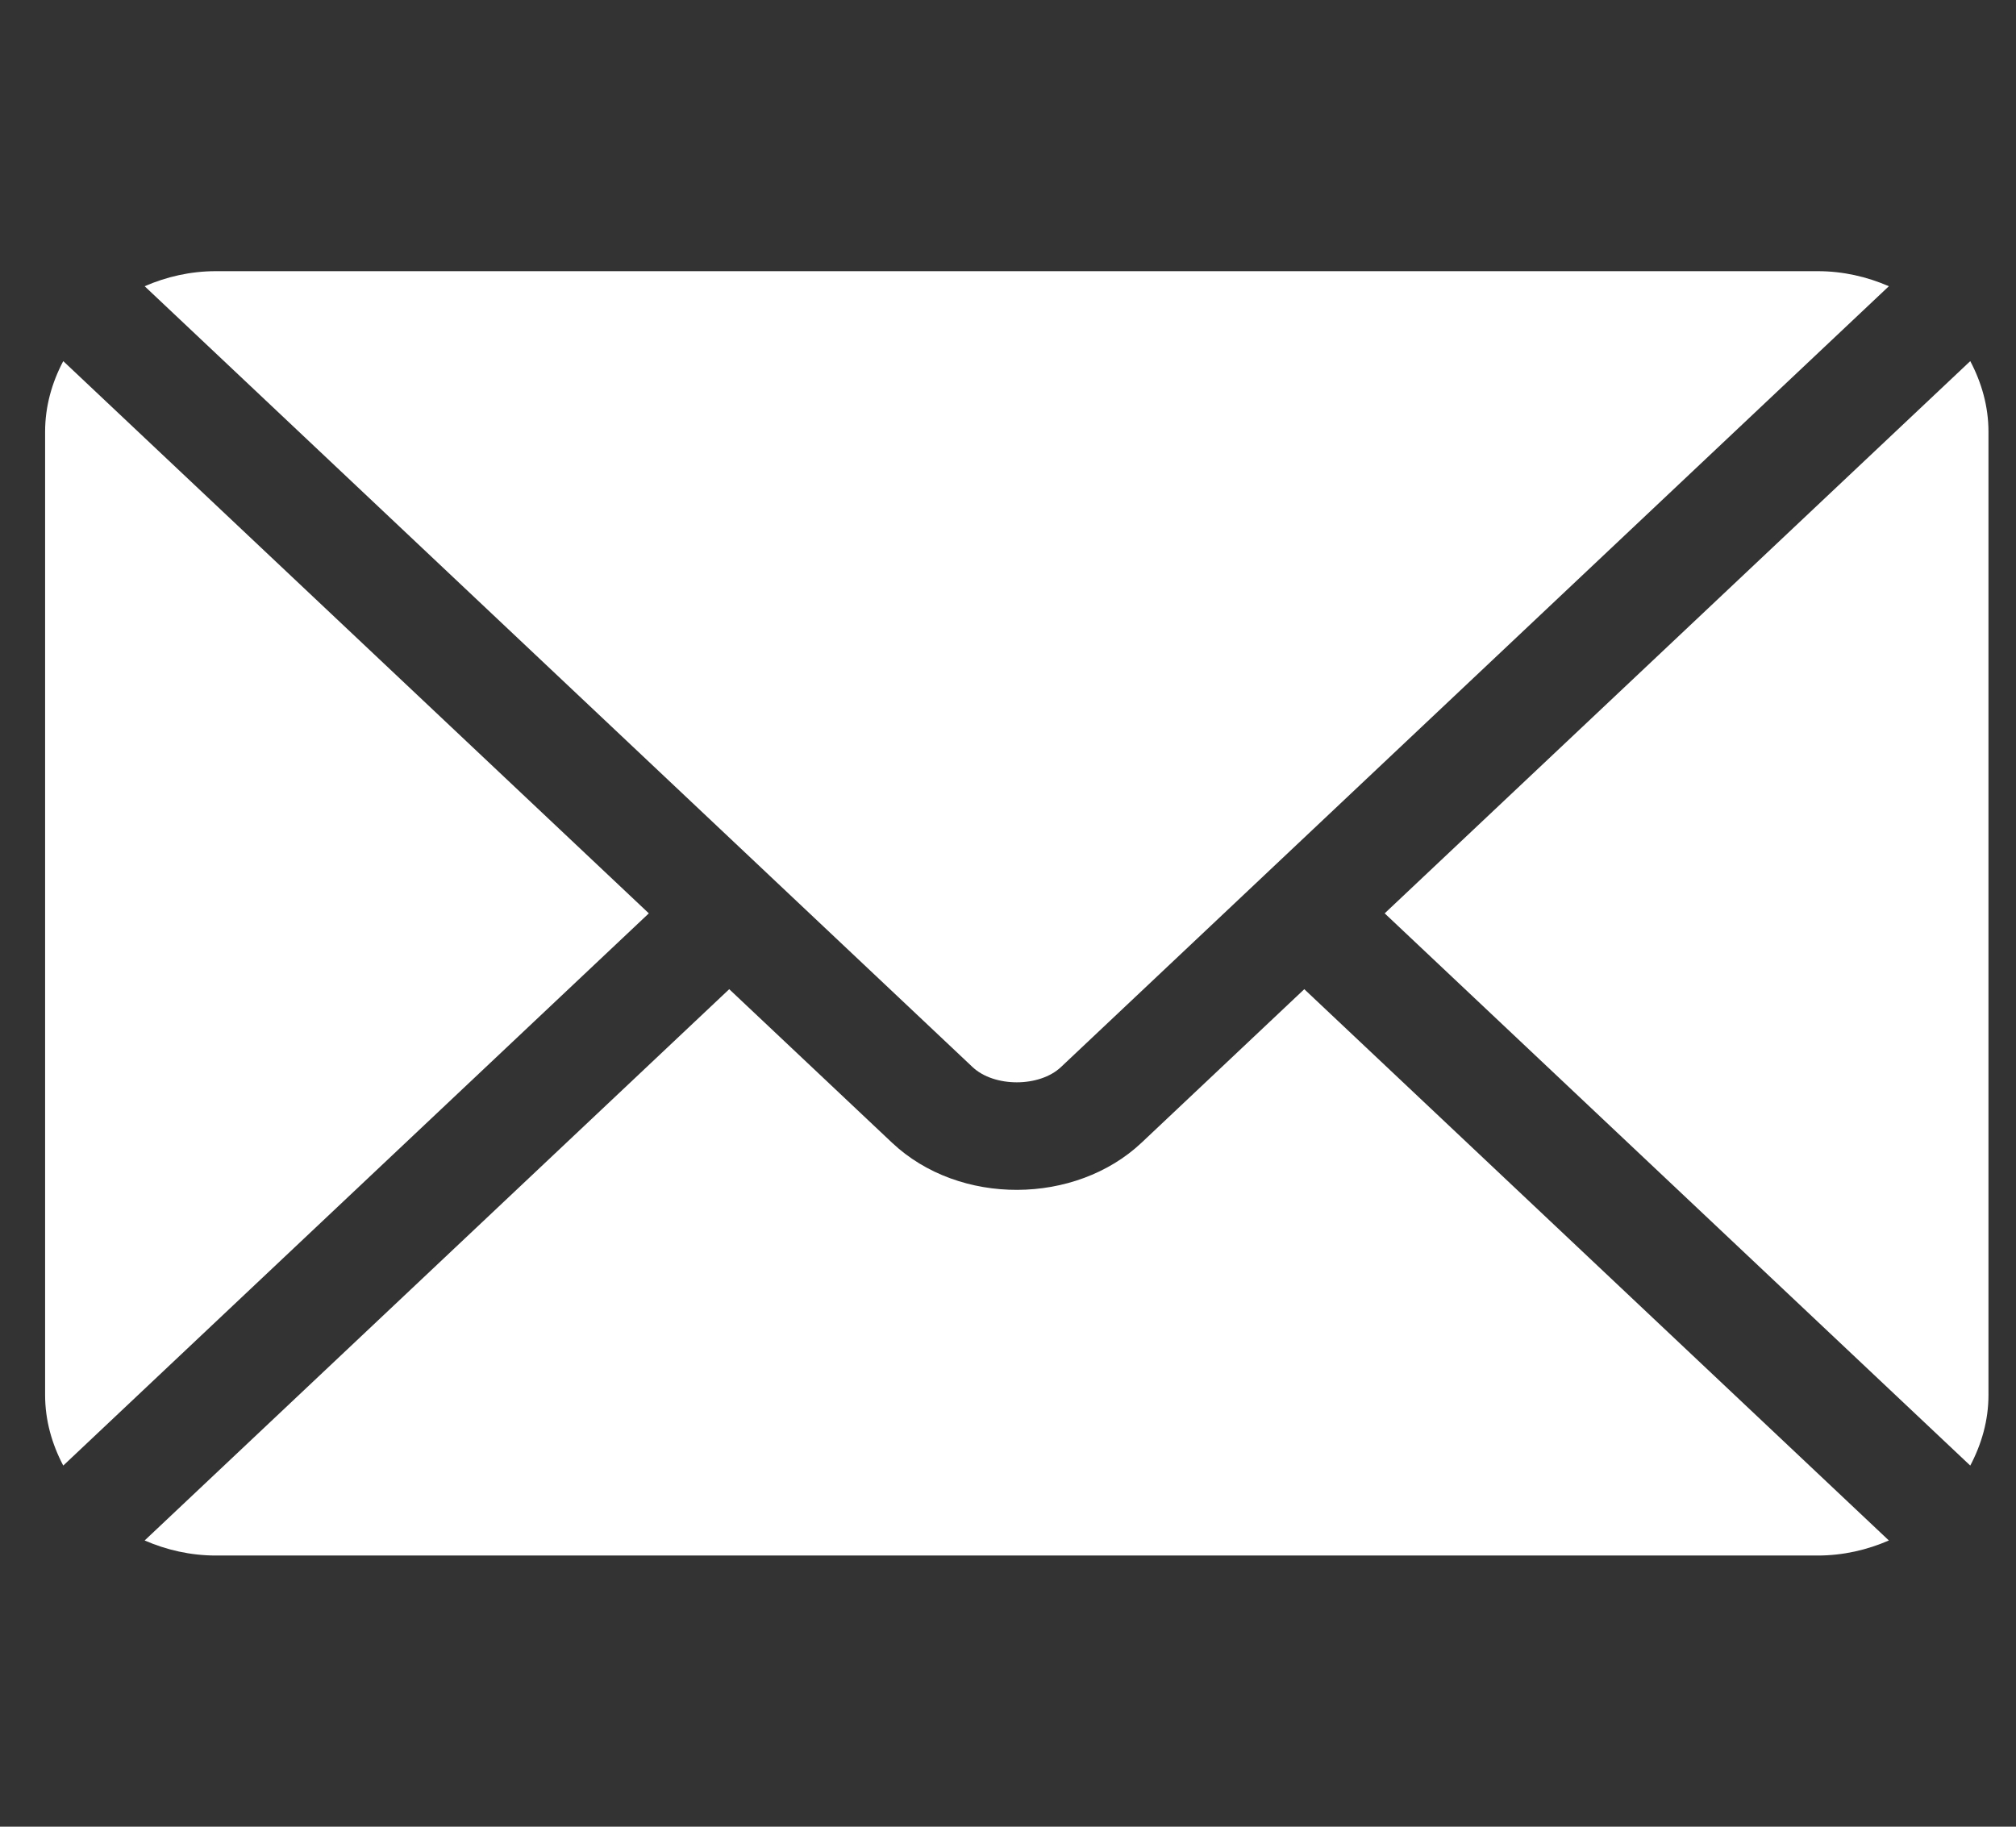 <svg width="32" height="29" viewBox="0 0 32 29" fill="none" xmlns="http://www.w3.org/2000/svg">
<rect x="0" y="0" width="32" height="29" fill="#333333" stroke="none"/>
<g clip-path="url(#clip0_563_59)">
<path d="M20.703 15.704L18.12 18.141C17.072 19.129 15.229 19.15 14.159 18.141L11.575 15.704L2.296 24.456C2.641 24.606 3.022 24.695 3.427 24.695H28.852C29.256 24.695 29.637 24.606 29.982 24.456L20.703 15.704Z" fill="white"/>
<path d="M28.852 4.305H3.427C3.022 4.305 2.641 4.394 2.296 4.544L12.211 13.897C12.212 13.898 12.213 13.898 12.213 13.899C12.214 13.899 12.214 13.9 12.214 13.9L15.438 16.941C15.781 17.263 16.498 17.263 16.84 16.941L20.064 13.9C20.064 13.9 20.064 13.899 20.065 13.899C20.065 13.899 20.067 13.898 20.067 13.897L29.982 4.544C29.637 4.394 29.256 4.305 28.852 4.305Z" fill="white"/>
<path d="M1.004 5.733C0.825 6.072 0.716 6.45 0.716 6.853V22.146C0.716 22.55 0.825 22.927 1.004 23.267L10.299 14.5L1.004 5.733Z" fill="white"/>
<path d="M31.274 5.733L21.979 14.5L31.274 23.267C31.453 22.928 31.563 22.551 31.563 22.147V6.854C31.563 6.45 31.453 6.072 31.274 5.733Z" fill="white"/>
</g>
<defs>
<clipPath id="clip0_563_59">
<rect width="30.847" height="29" fill="white" transform="translate(0.716)"/>
</clipPath>
</defs>
</svg>
